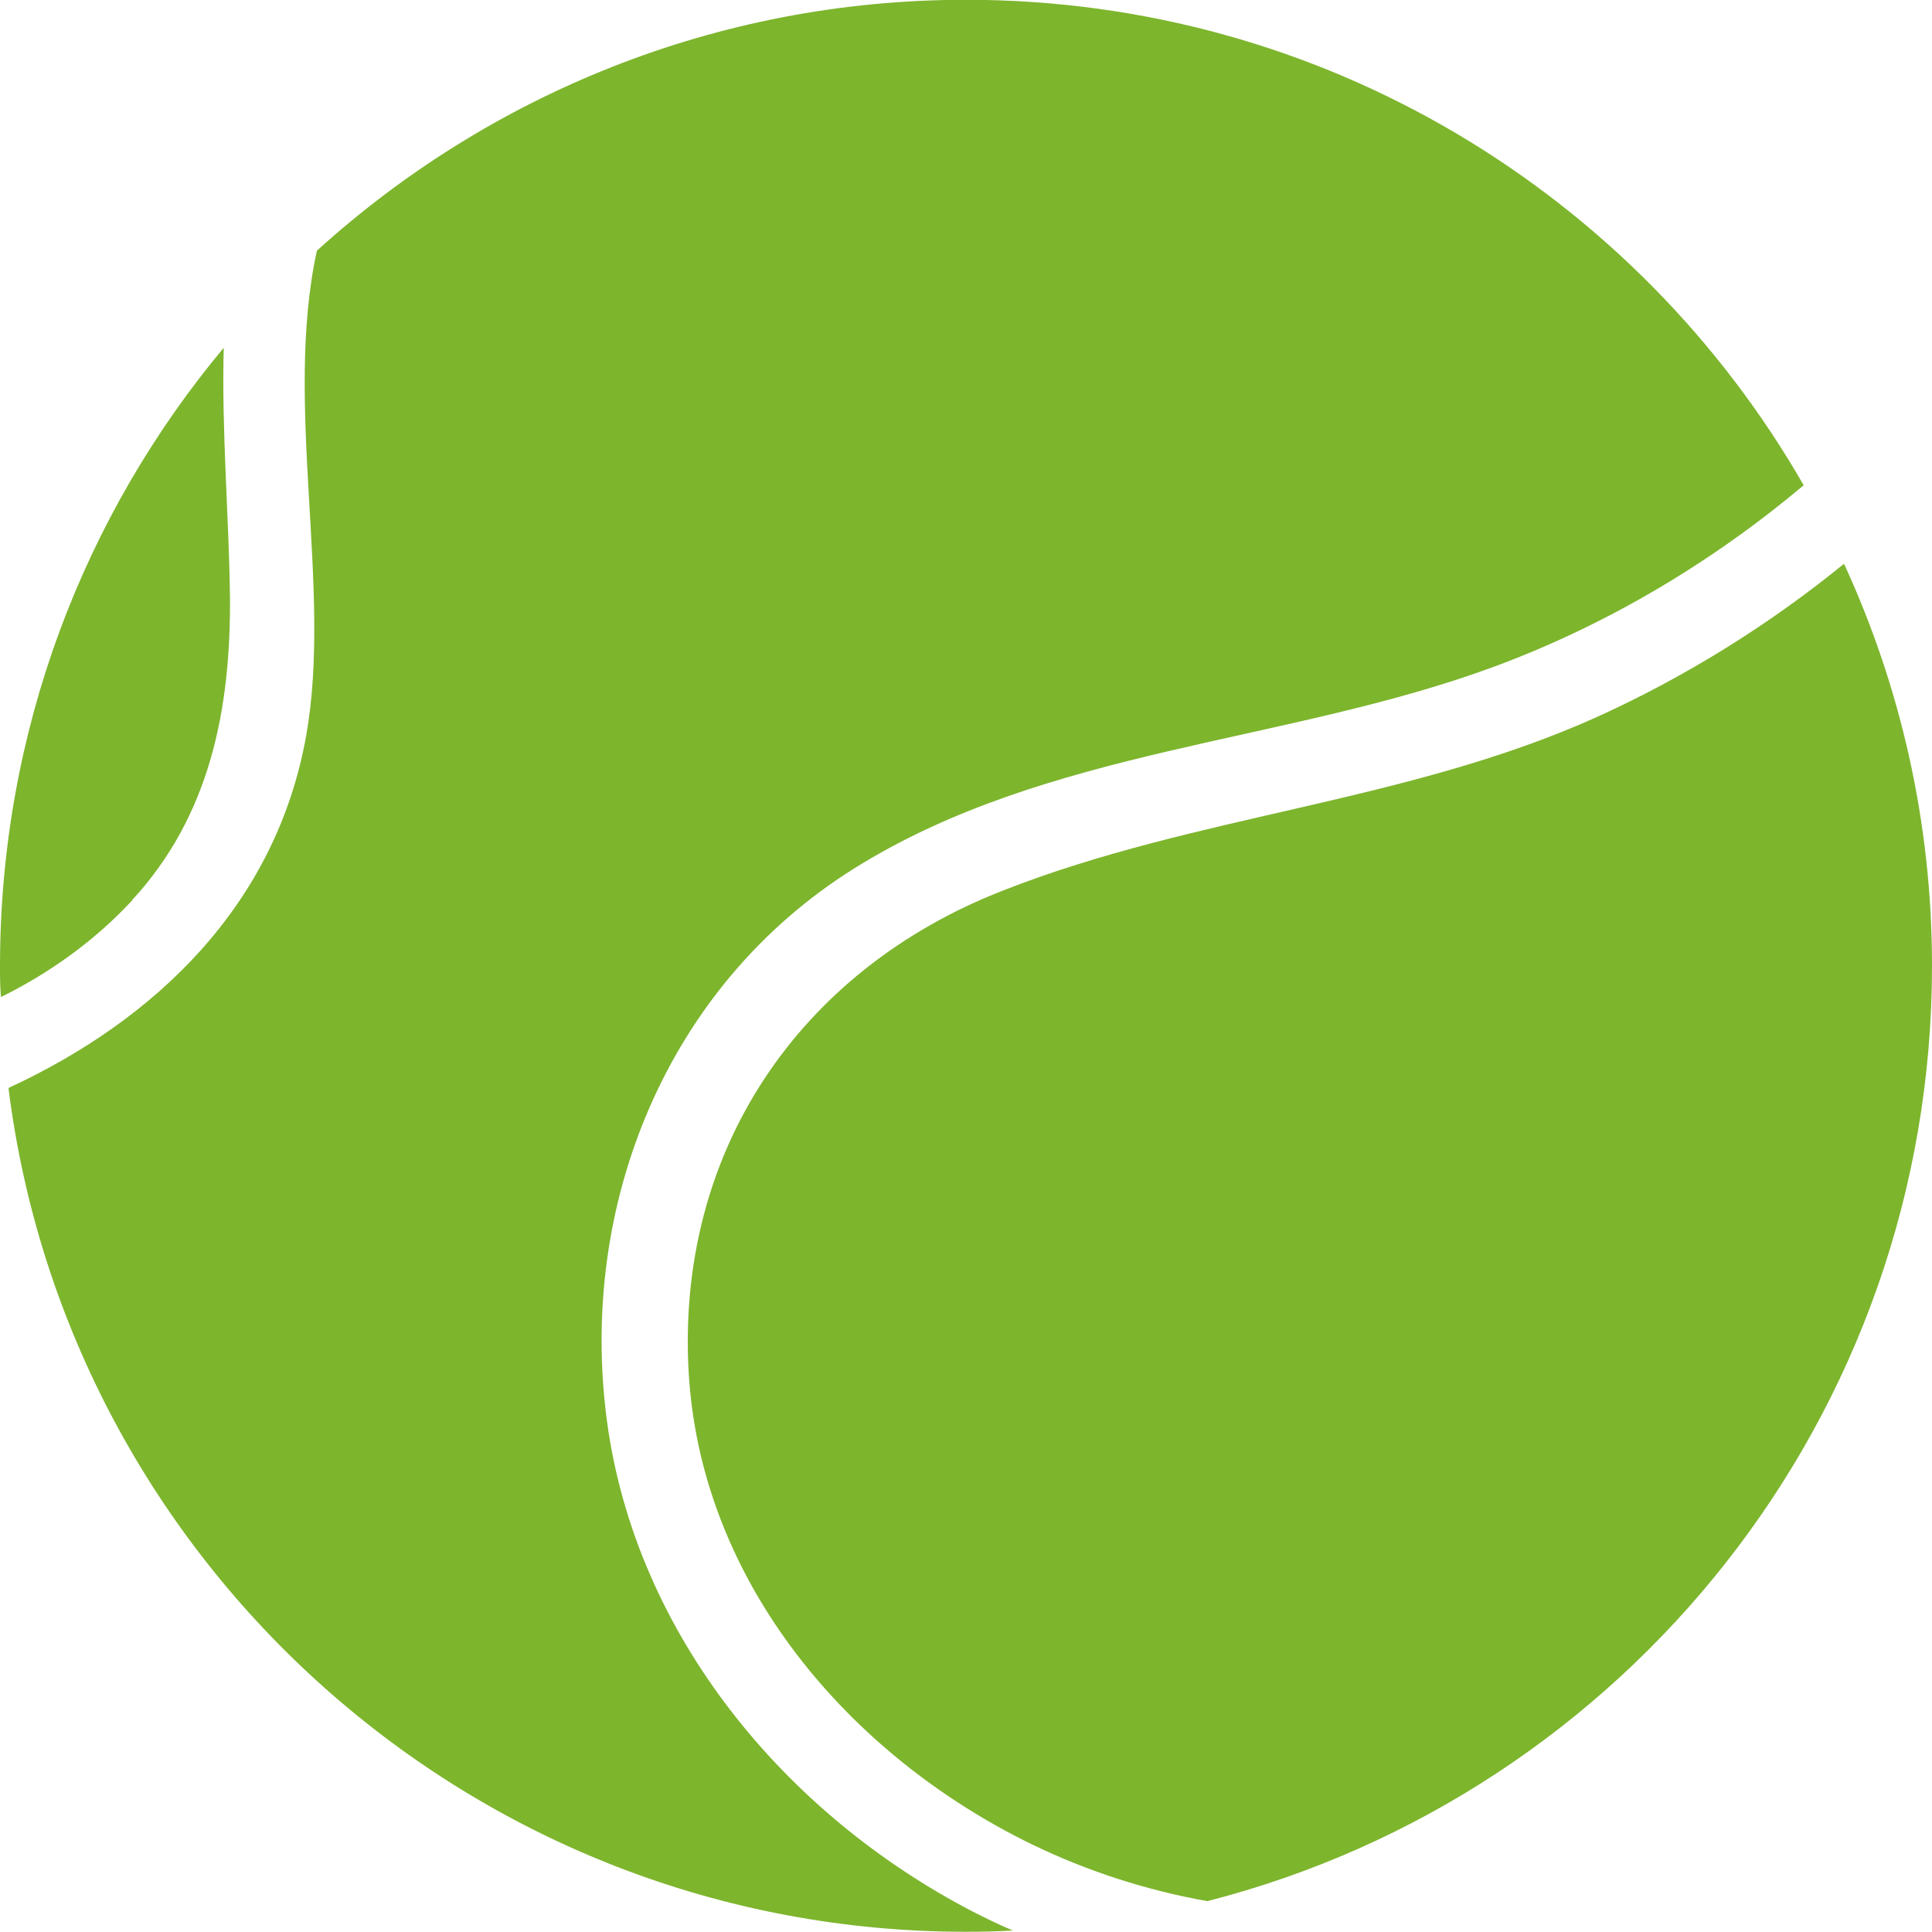 <?xml version="1.0" encoding="UTF-8"?> <svg xmlns="http://www.w3.org/2000/svg" width="36" height="36" viewBox="0 0 36 36" fill="none"><path d="M2.464 16.776C1.754 17.541 0.922 18.13 0.018 18.579C0 18.385 0 18.19 0 18.002C0 13.619 1.566 9.6 4.169 6.48C4.127 8.022 4.266 9.606 4.285 11.118C4.303 13.206 3.914 15.204 2.458 16.776H2.464Z" fill="#7DB52D"></path><path d="M11.312 26.495C11.852 30.466 14.626 33.804 18.127 35.62C18.376 35.747 18.625 35.869 18.874 35.972C18.583 35.99 18.297 35.996 18 35.996C8.83 35.996 1.268 29.136 0.158 20.273C2.889 19.01 5.14 16.873 5.705 13.71C6.196 10.96 5.28 7.53 5.905 4.671C9.097 1.775 13.345 -0.004 18 -0.004C24.682 -0.004 30.508 3.639 33.609 9.042C31.898 10.48 29.949 11.64 27.856 12.417C23.947 13.862 19.523 13.929 15.918 16.181C12.423 18.366 10.766 22.458 11.312 26.495Z" fill="#7DB52D"></path><path d="M36 17.996C36 26.392 30.271 33.434 22.497 35.425C21.374 35.225 20.27 34.873 19.22 34.363C15.821 32.706 13.078 29.5 12.835 25.615C12.581 21.481 14.875 18.075 18.704 16.588C22.297 15.179 26.217 14.955 29.761 13.358C31.406 12.611 32.959 11.646 34.361 10.505C35.411 12.787 36 15.319 36 17.996Z" fill="#7DB52D"></path></svg> 